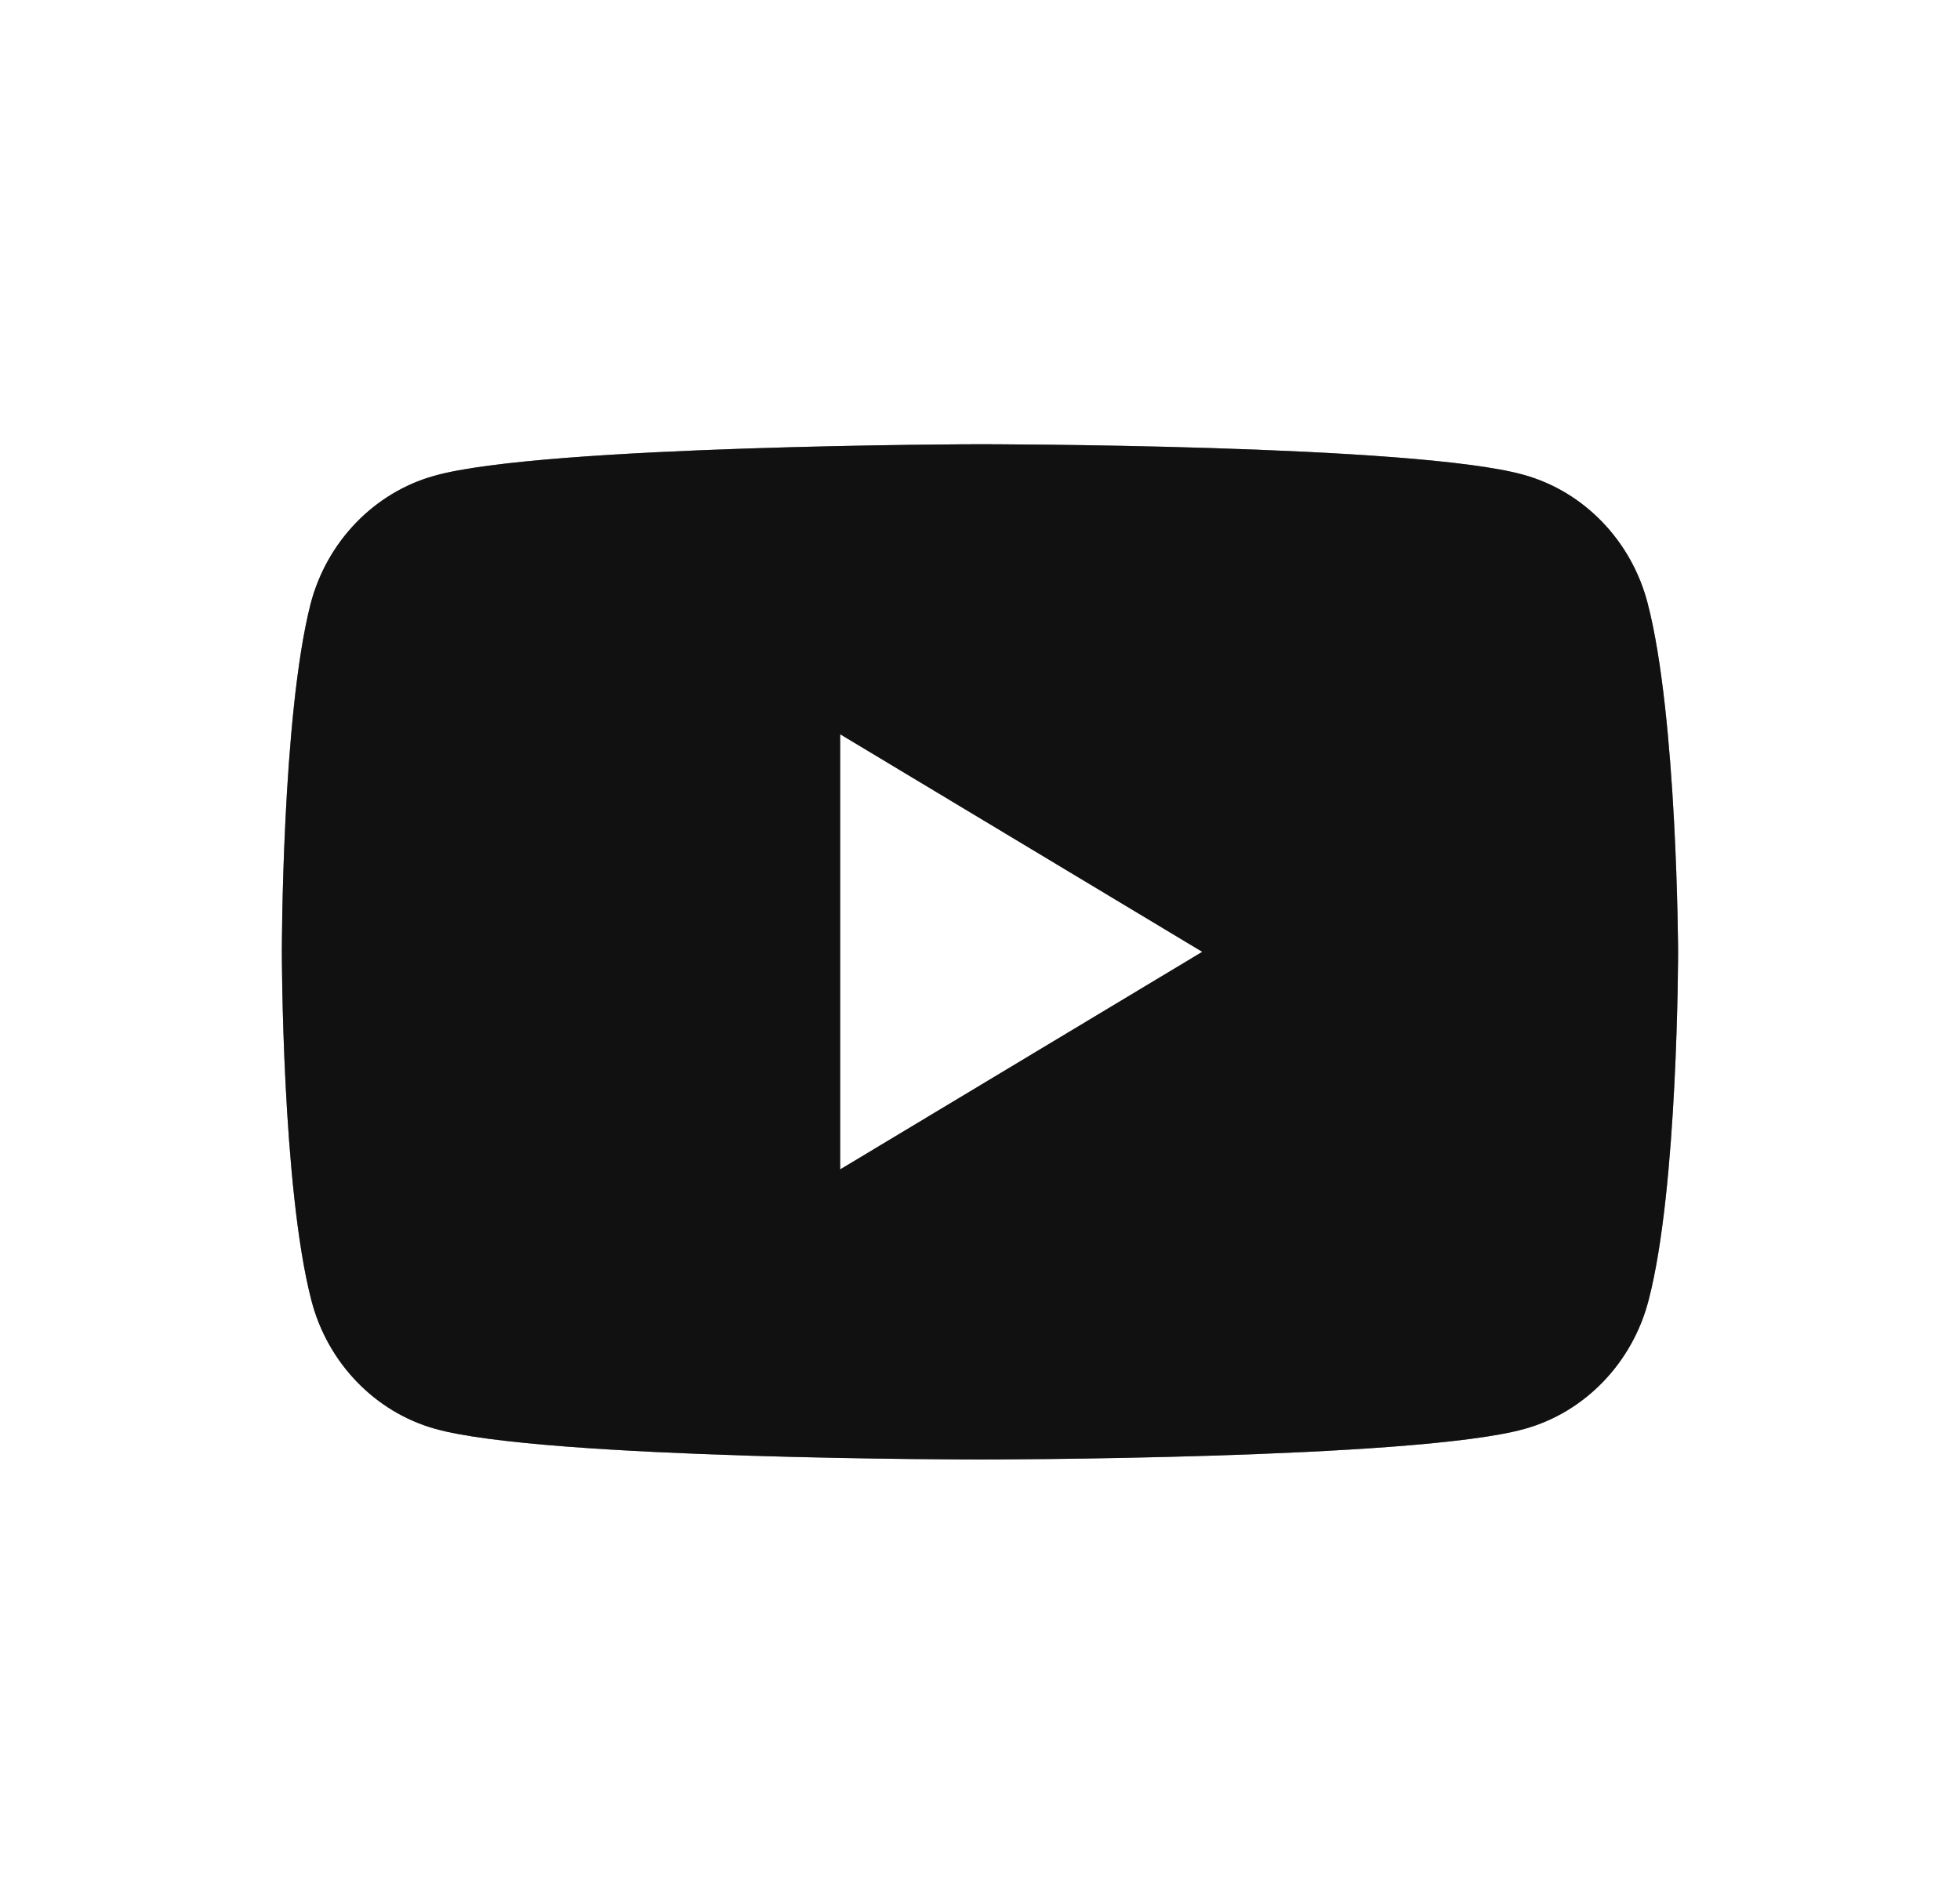 <svg width="35" height="34" viewBox="0 0 35 34" fill="none" xmlns="http://www.w3.org/2000/svg">
<path fill-rule="evenodd" clip-rule="evenodd" d="M27.214 8.482C28.286 8.78 29.134 9.661 29.422 10.773C29.951 12.799 29.966 17 29.966 17C29.966 17 29.966 21.218 29.438 23.227C29.15 24.34 28.302 25.22 27.23 25.519C25.294 26.067 17.5 26.067 17.5 26.067C17.5 26.067 9.706 26.067 7.77 25.519C6.698 25.22 5.849 24.34 5.561 23.227C5.033 21.201 5.033 17 5.033 17C5.033 17 5.033 12.799 5.545 10.79C5.833 9.677 6.682 8.797 7.754 8.498C9.69 7.95 17.484 7.934 17.484 7.934C17.484 7.934 25.277 7.934 27.214 8.482ZM21.469 17L15.003 20.886V13.114L21.469 17Z" fill="#212121"/>
<path fill-rule="evenodd" clip-rule="evenodd" d="M27.214 8.482C28.286 8.78 29.134 9.661 29.422 10.773C29.951 12.799 29.966 17 29.966 17C29.966 17 29.966 21.218 29.438 23.227C29.15 24.34 28.302 25.22 27.23 25.519C25.294 26.067 17.5 26.067 17.5 26.067C17.5 26.067 9.706 26.067 7.77 25.519C6.698 25.22 5.849 24.34 5.561 23.227C5.033 21.201 5.033 17 5.033 17C5.033 17 5.033 12.799 5.545 10.79C5.833 9.677 6.682 8.797 7.754 8.498C9.69 7.95 17.484 7.934 17.484 7.934C17.484 7.934 25.277 7.934 27.214 8.482ZM21.469 17L15.003 20.886V13.114L21.469 17Z" fill="black" fill-opacity="0.2"/>
<path fill-rule="evenodd" clip-rule="evenodd" d="M27.214 8.482C28.286 8.78 29.134 9.661 29.422 10.773C29.951 12.799 29.966 17 29.966 17C29.966 17 29.966 21.218 29.438 23.227C29.15 24.34 28.302 25.22 27.23 25.519C25.294 26.067 17.5 26.067 17.5 26.067C17.5 26.067 9.706 26.067 7.77 25.519C6.698 25.22 5.849 24.34 5.561 23.227C5.033 21.201 5.033 17 5.033 17C5.033 17 5.033 12.799 5.545 10.79C5.833 9.677 6.682 8.797 7.754 8.498C9.69 7.95 17.484 7.934 17.484 7.934C17.484 7.934 25.277 7.934 27.214 8.482ZM21.469 17L15.003 20.886V13.114L21.469 17Z" fill="black" fill-opacity="0.2"/>
<path fill-rule="evenodd" clip-rule="evenodd" d="M27.214 8.482C28.286 8.78 29.134 9.661 29.422 10.773C29.951 12.799 29.966 17 29.966 17C29.966 17 29.966 21.218 29.438 23.227C29.15 24.34 28.302 25.22 27.23 25.519C25.294 26.067 17.5 26.067 17.5 26.067C17.5 26.067 9.706 26.067 7.77 25.519C6.698 25.22 5.849 24.34 5.561 23.227C5.033 21.201 5.033 17 5.033 17C5.033 17 5.033 12.799 5.545 10.79C5.833 9.677 6.682 8.797 7.754 8.498C9.69 7.95 17.484 7.934 17.484 7.934C17.484 7.934 25.277 7.934 27.214 8.482ZM21.469 17L15.003 20.886V13.114L21.469 17Z" fill="black" fill-opacity="0.2"/>
</svg>
